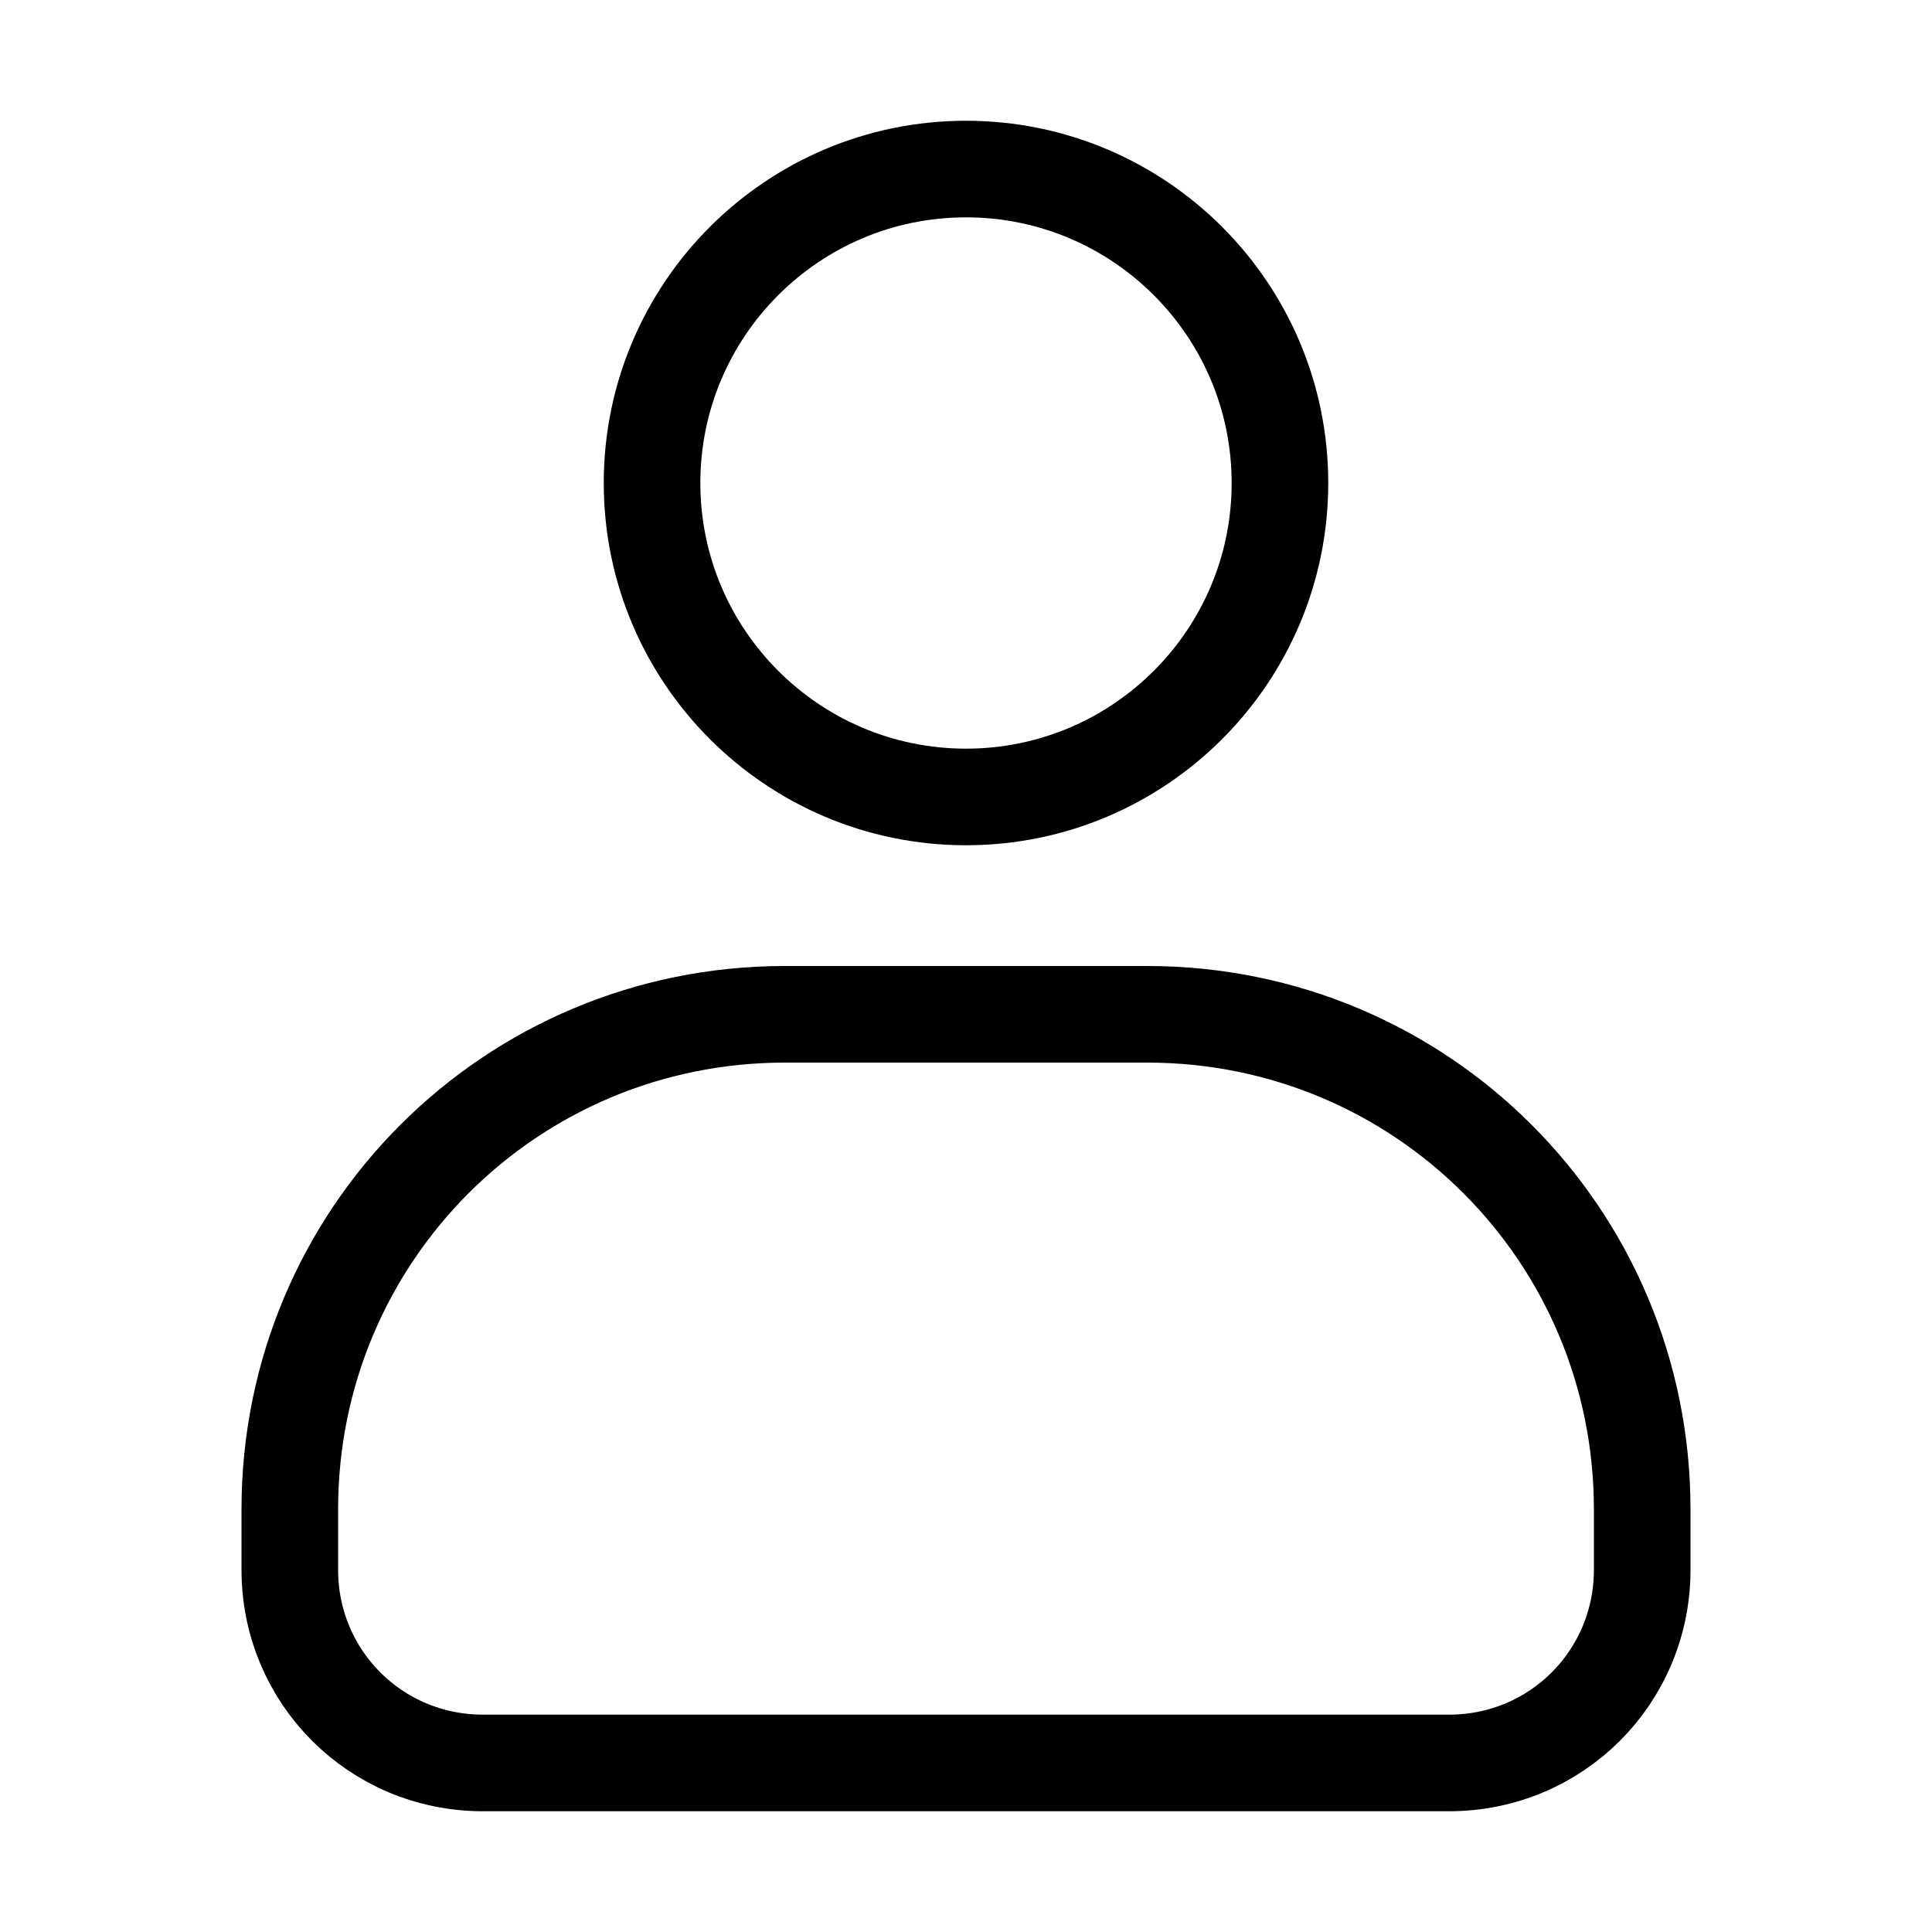 <svg width="40" height="40" viewBox="0 0 40 40" fill="none" xmlns="http://www.w3.org/2000/svg">
<path d="M13.5 10C13.5 6.412 16.412 3.5 20 3.5C23.588 3.5 26.5 6.412 26.5 10C26.5 13.588 23.588 16.5 20 16.5C16.412 16.5 13.5 13.588 13.5 10ZM6 31.25C6 25.572 10.572 21 16.25 21H23.75C29.428 21 34 25.572 34 31.25V32.5C34 34.721 32.221 36.5 30 36.5H10C7.779 36.5 6 34.721 6 32.5V31.25Z" stroke="black" stroke-width="2"></path>
</svg>
